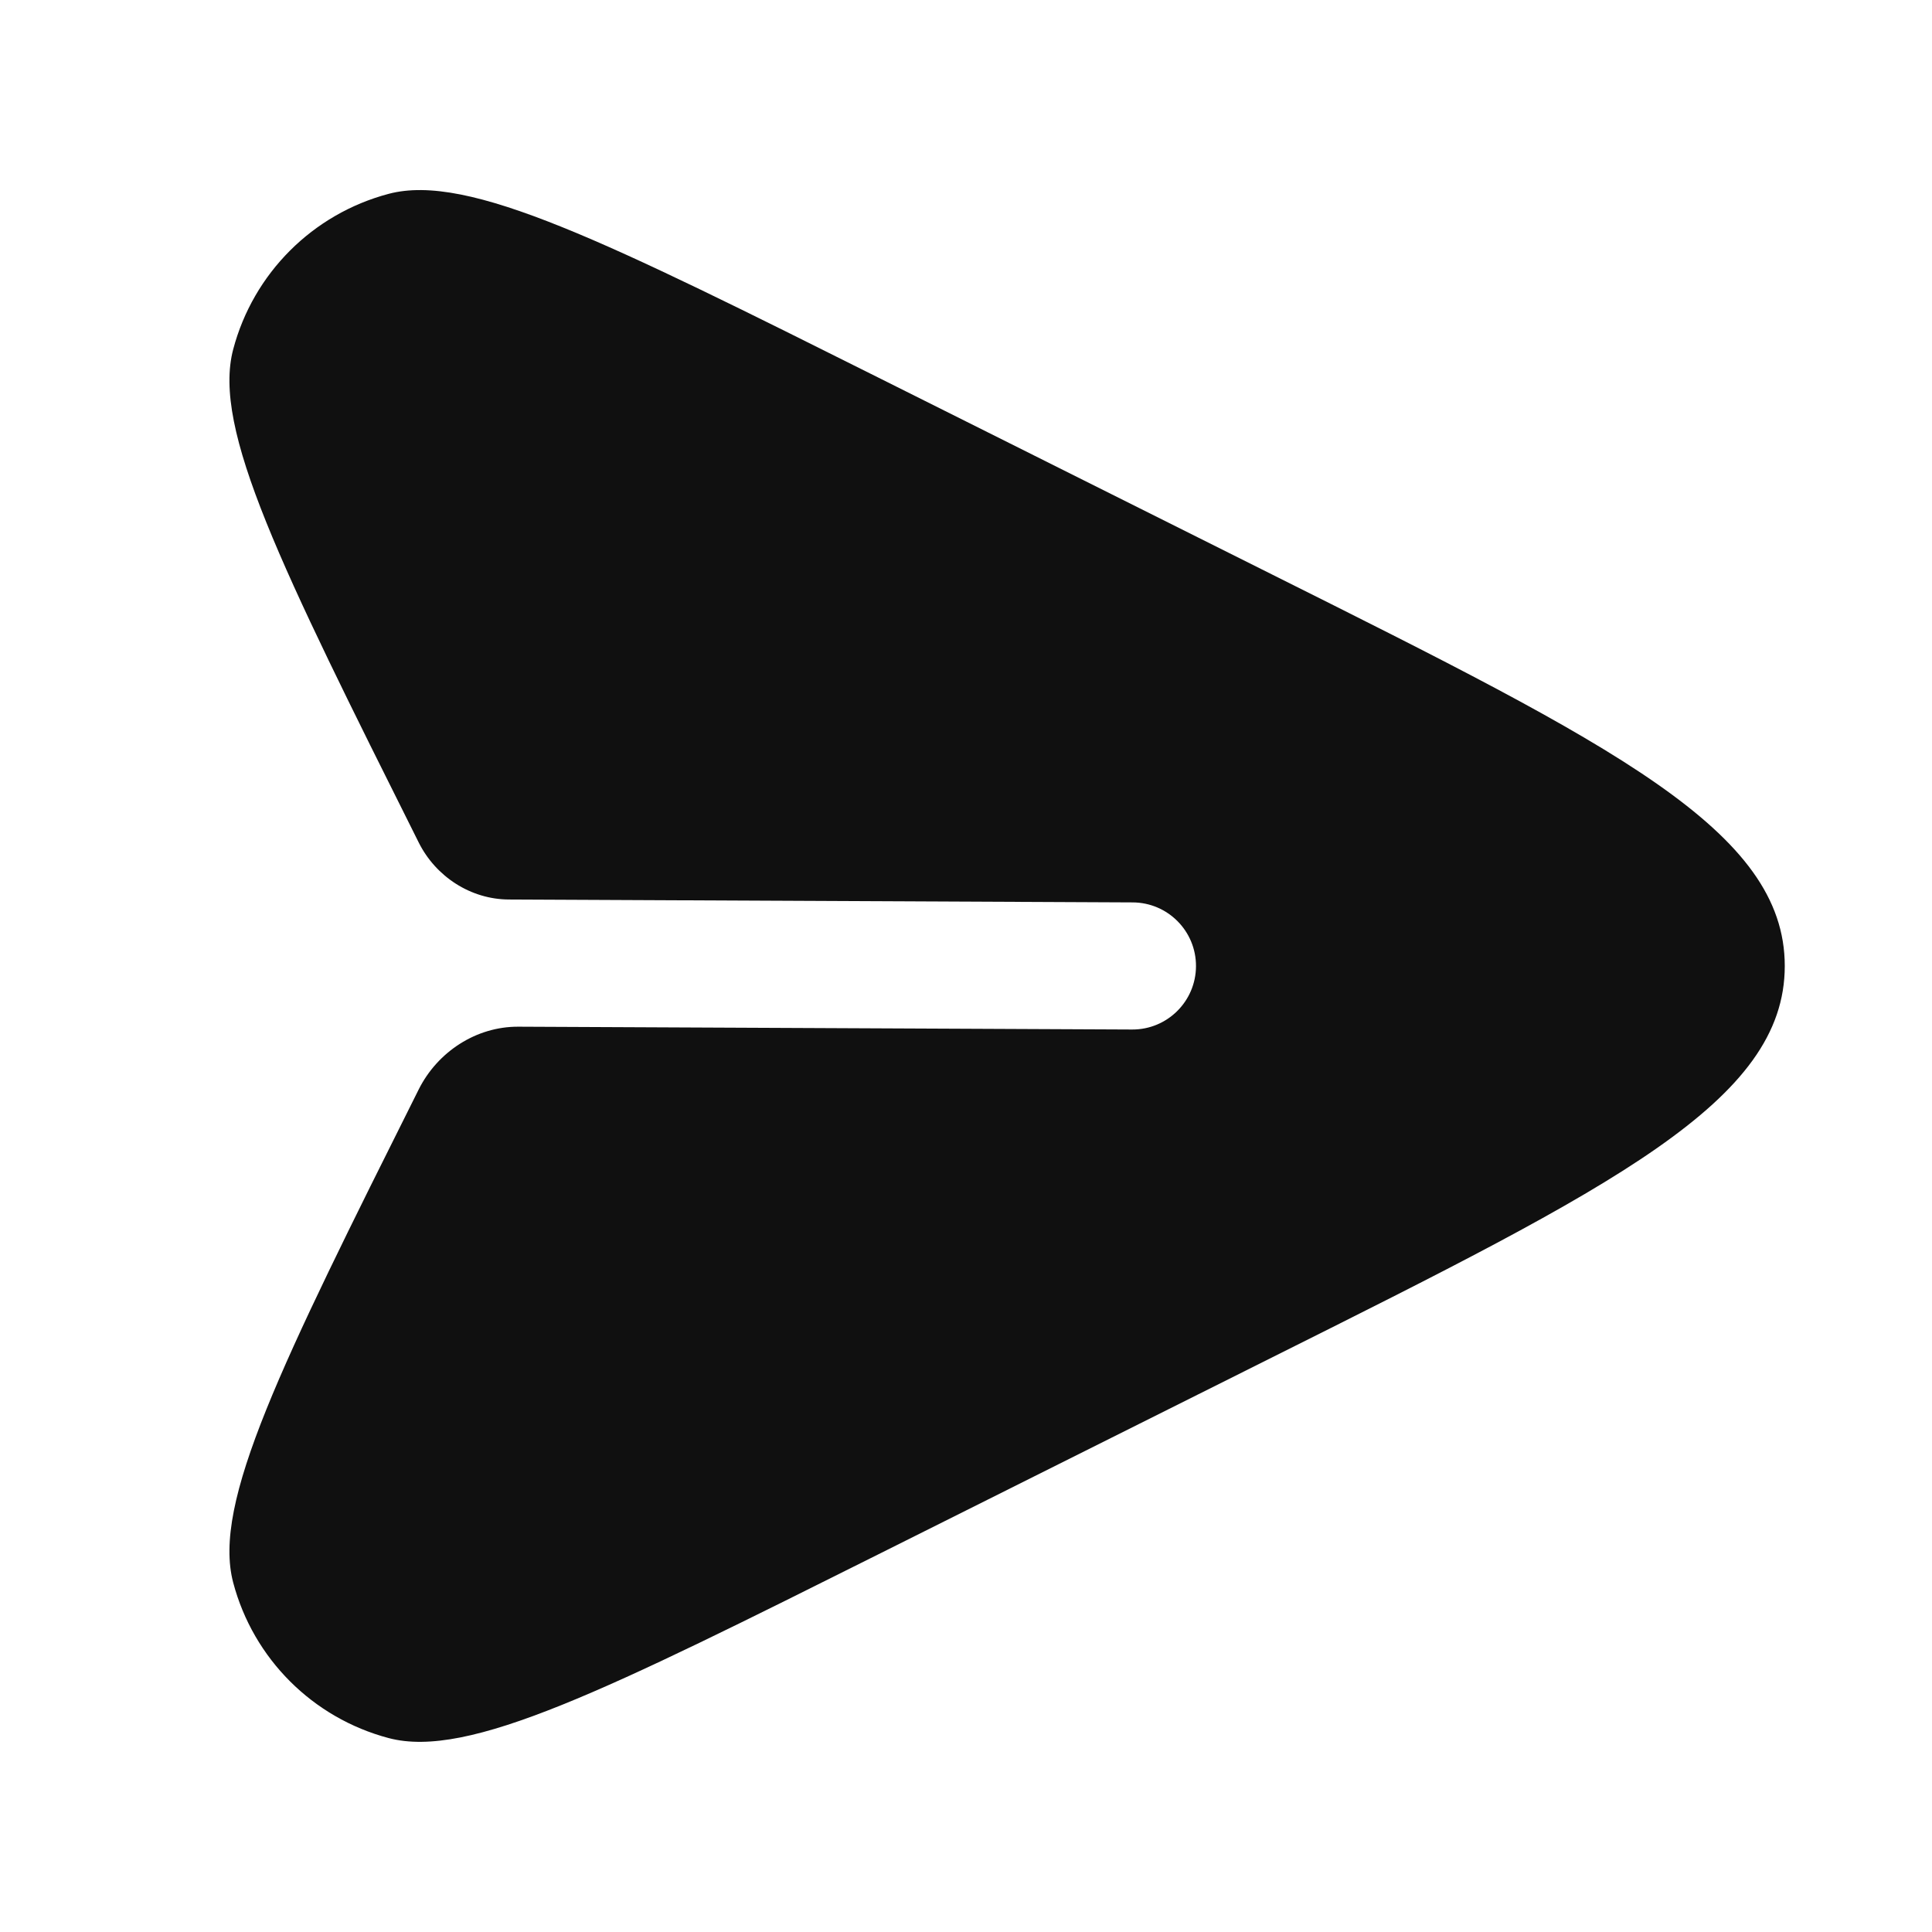 <svg width="24" height="24" viewBox="0 0 24 24" fill="none" xmlns="http://www.w3.org/2000/svg">
<g clip-path="url(#clip0_145_8556)">
<path d="M10.954 19.287L15.809 16.859C20.05 14.739 22.171 13.679 22.171 12C22.171 10.32 20.05 9.26 15.809 7.14L10.954 4.712C7.531 3.001 5.82 2.145 4.828 2.408C3.884 2.658 3.147 3.395 2.897 4.339C2.634 5.331 3.49 7.042 5.201 10.465C5.413 10.89 5.847 11.172 6.321 11.174L14.071 11.21C14.507 11.212 14.859 11.567 14.857 12.003C14.855 12.439 14.5 12.791 14.064 12.789L6.439 12.754C5.916 12.751 5.435 13.066 5.201 13.534C3.49 16.957 2.634 18.668 2.897 19.66C3.147 20.604 3.884 21.341 4.828 21.591C5.82 21.854 7.531 20.998 10.954 19.287Z" fill="#101010"/>
</g>
<defs>
<clipPath id="clip0_145_8556">
<rect width="24" height="24" fill="white"/>
</clipPath>
</defs>
</svg>
